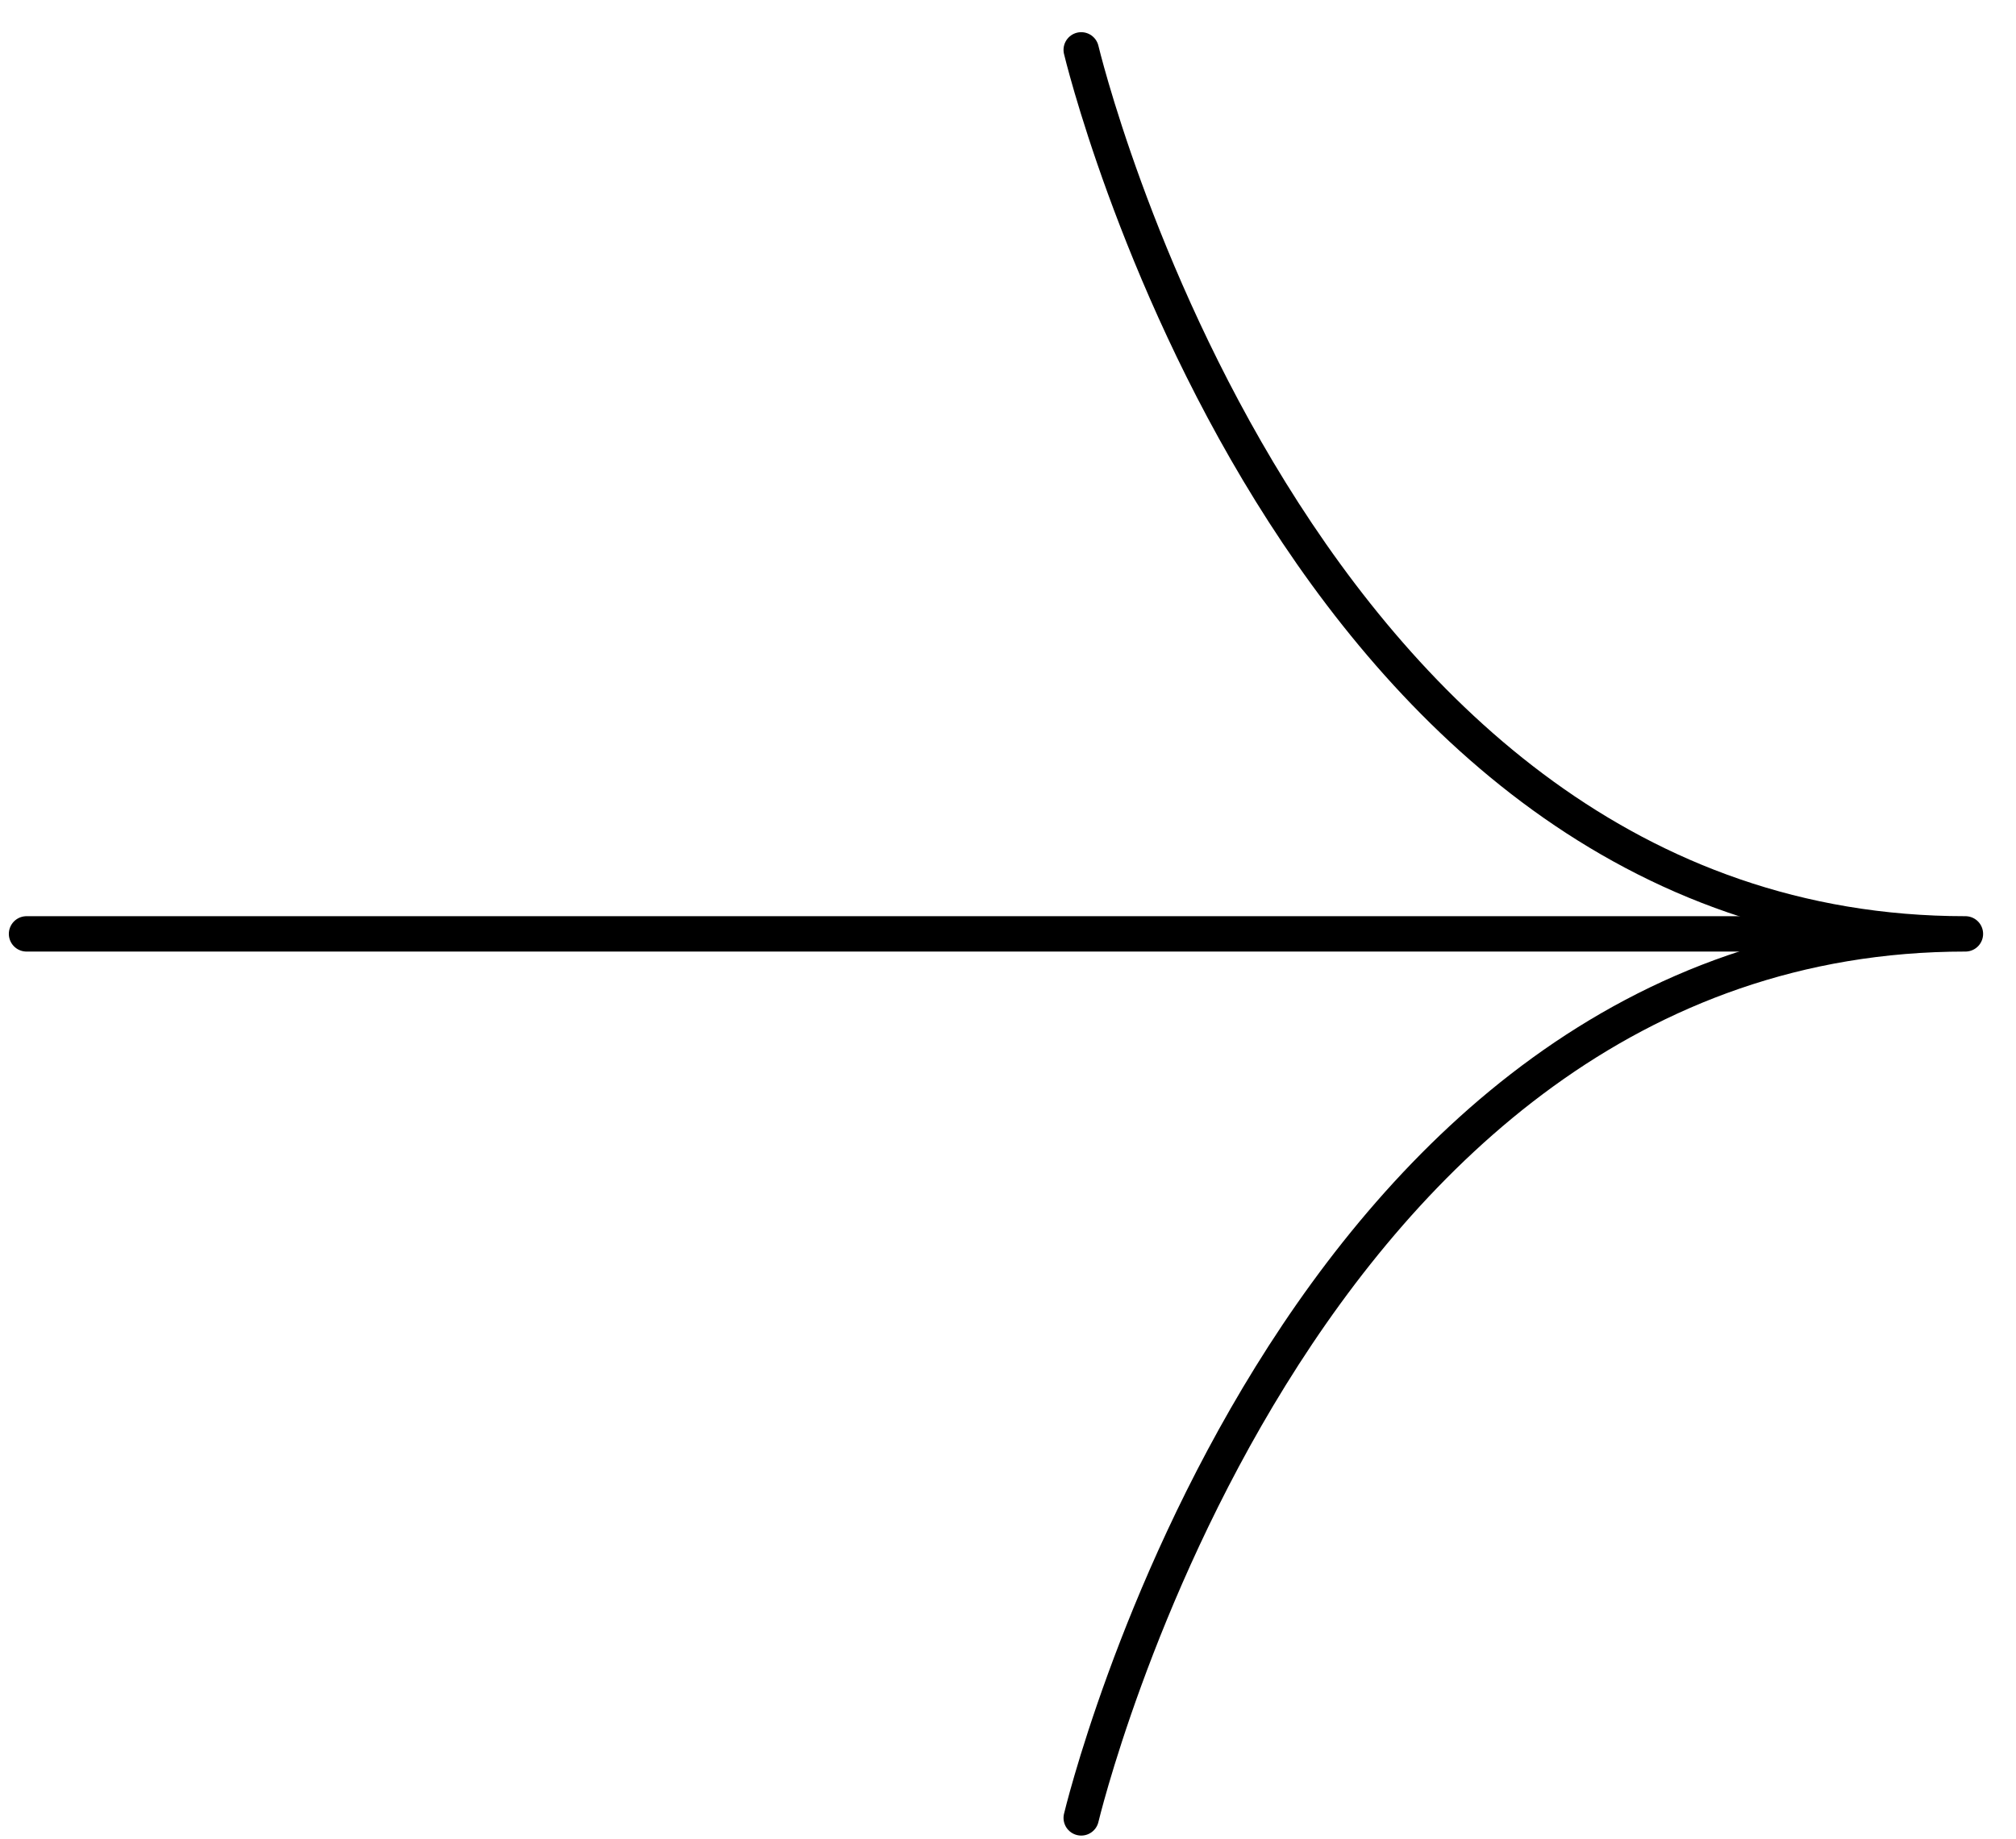 <svg width="57" height="52" viewBox="0 0 57 52" fill="none" xmlns="http://www.w3.org/2000/svg">
    <g clip-path="url(#clip0_884_4687)">
        <path d="M30.57 1.41C30.57 1.41 36.52 26.41 55.57 26.41C36.52 26.41 30.57 51.41 30.57 51.41" stroke="black" stroke-linecap="round" stroke-linejoin="round"/>
        <path d="M51.02 26.41L0.75 26.41" stroke="black" stroke-linecap="round"/>
    </g>
    <defs>
        <clipPath id="clip0_884_4687">
            <rect width="56.32" height="51.5" fill="white" transform="translate(0 0.41)"/>
        </clipPath>
    </defs>
</svg>
    
